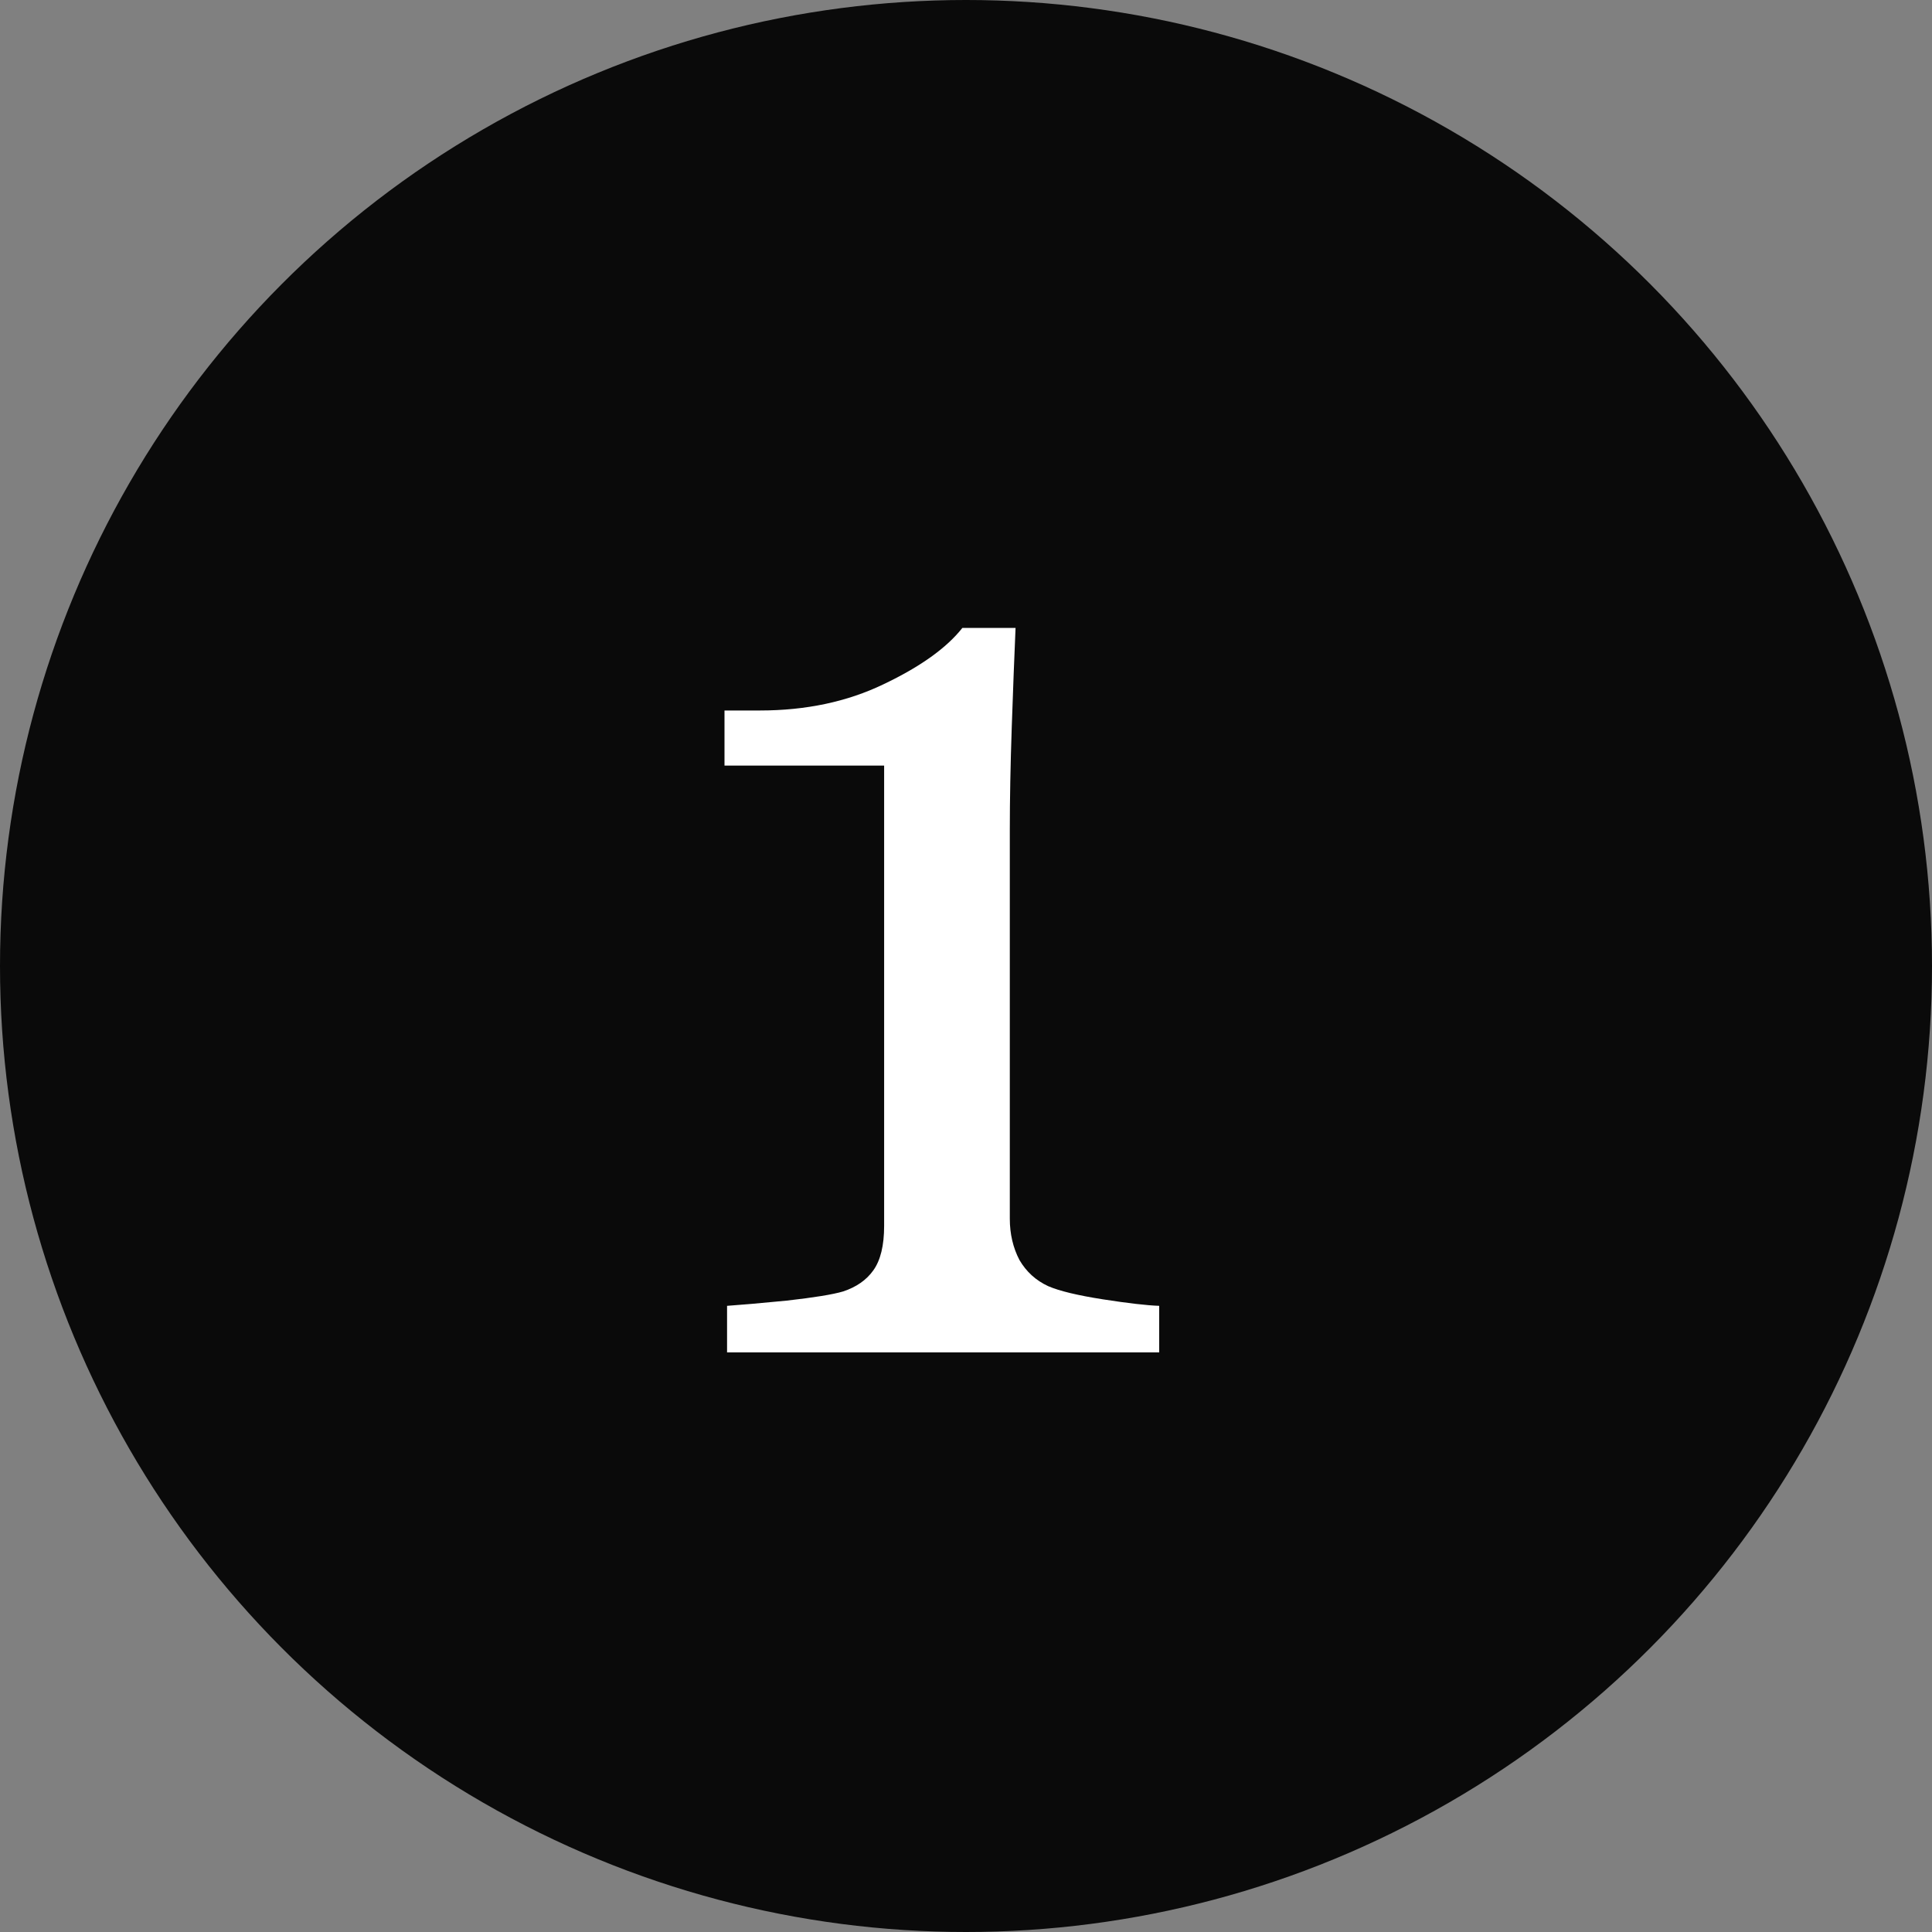 <svg width="40" height="40" viewBox="0 0 40 40" fill="none" xmlns="http://www.w3.org/2000/svg">
<rect x="0" y="0" width="40" height="40" fill="#808080" stroke="none"/>
<circle cx="20" cy="20" r="20" fill="#0A0A0A"/>
<path d="M24 28H15.053V27.036C15.319 27.018 15.73 26.982 16.288 26.928C16.854 26.864 17.243 26.801 17.456 26.738C17.73 26.647 17.938 26.502 18.08 26.303C18.23 26.095 18.305 25.787 18.305 25.38V15.851H15V14.71H15.73C16.686 14.71 17.54 14.529 18.292 14.167C19.053 13.805 19.597 13.416 19.925 13H21.026C21 13.588 20.974 14.276 20.947 15.063C20.92 15.851 20.907 16.557 20.907 17.181V25.231C20.907 25.547 20.974 25.833 21.106 26.086C21.248 26.33 21.447 26.511 21.703 26.629C21.934 26.729 22.31 26.819 22.832 26.901C23.354 26.982 23.743 27.027 24 27.036V28Z" fill="white"/>
</svg>

